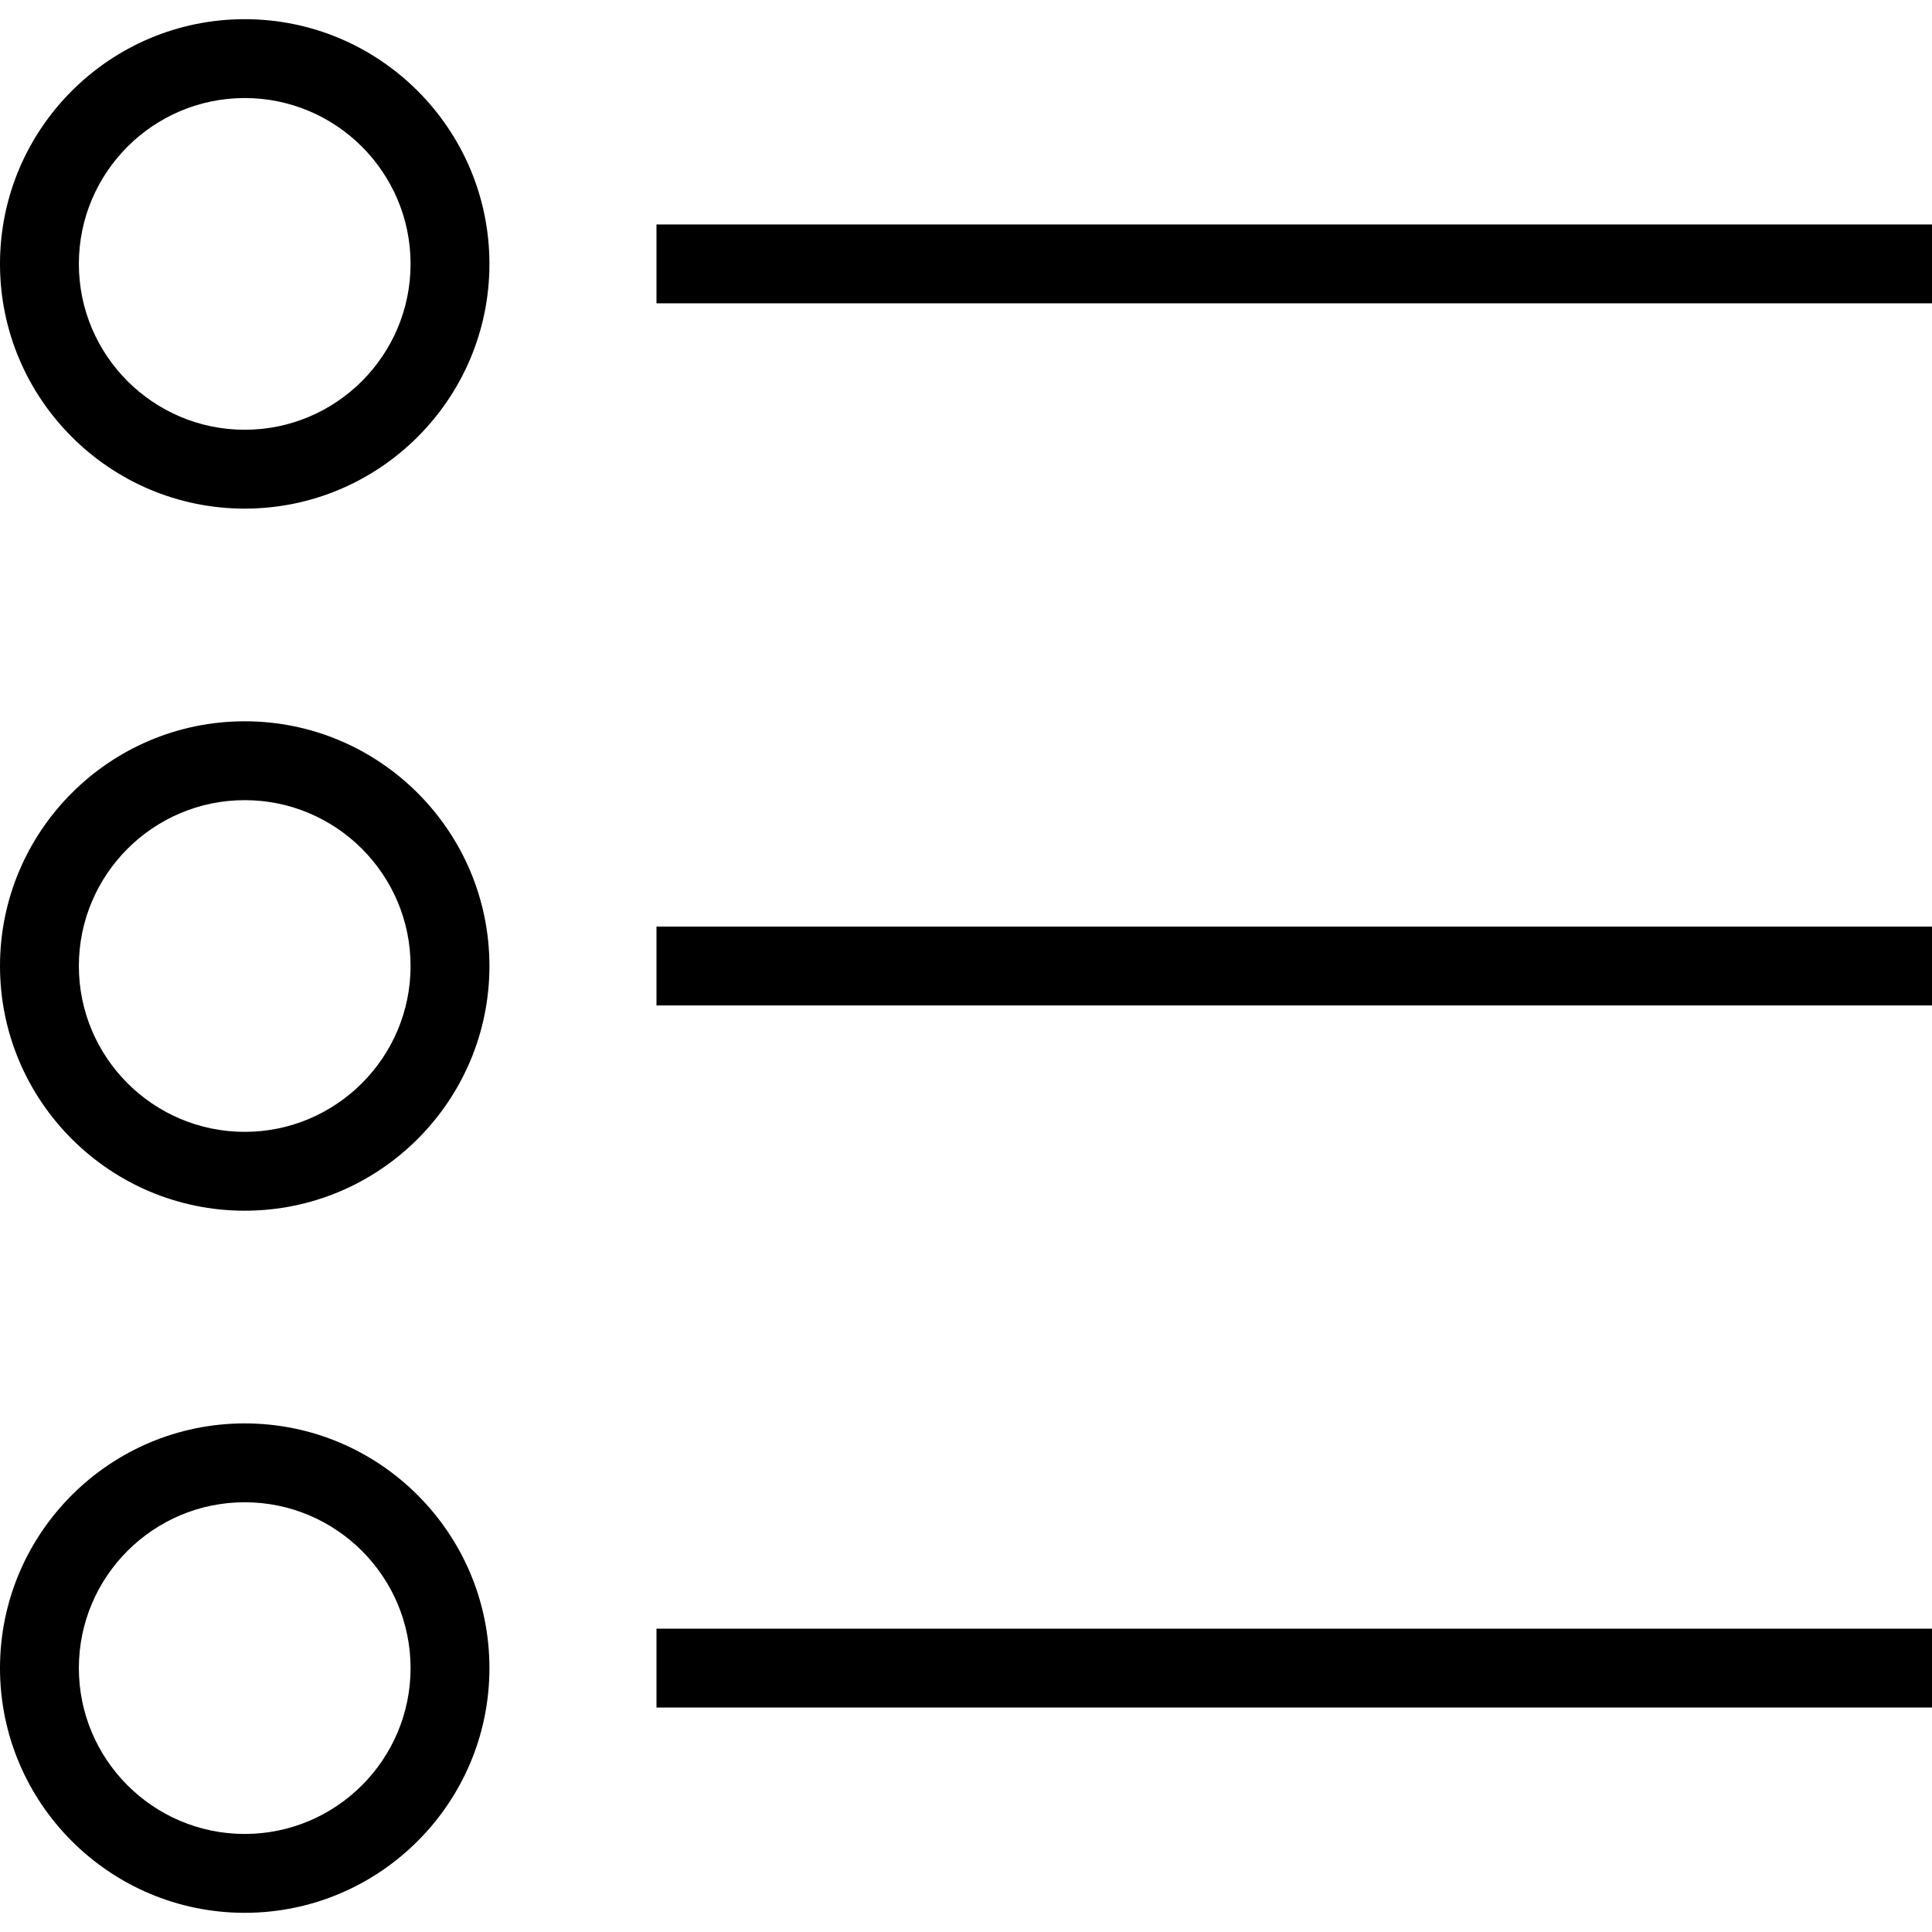 <?xml version="1.0" encoding="UTF-8"?> <!-- Generator: Adobe Illustrator 19.0.0, SVG Export Plug-In . SVG Version: 6.00 Build 0) --> <svg xmlns="http://www.w3.org/2000/svg" xmlns:xlink="http://www.w3.org/1999/xlink" id="Layer_1" x="0px" y="0px" viewBox="0 0 482.462 482.462" style="enable-background:new 0 0 482.462 482.462;" xml:space="preserve"> <g> <g> <path d="M61.111,4.791C27.413,4.791,0,32.204,0,65.901c0,33.697,27.413,61.111,61.111,61.111 c33.697,0,61.111-27.413,61.111-61.111C122.221,32.204,94.808,4.791,61.111,4.791z M61.111,107.32 c-22.837,0-41.418-18.582-41.418-41.418s18.582-41.418,41.418-41.418s41.418,18.582,41.418,41.418S83.947,107.32,61.111,107.32z"></path> </g> </g> <g> <g> <rect x="163.938" y="56.054" width="318.523" height="19.692"></rect> </g> </g> <g> <g> <path d="M61.111,180.123C27.413,180.123,0,207.536,0,241.233c0,33.692,27.413,61.106,61.111,61.106 c33.697,0,61.111-27.414,61.111-61.106C122.221,207.536,94.808,180.123,61.111,180.123z M61.111,282.647 c-22.837,0-41.418-18.577-41.418-41.413c0-22.837,18.582-41.418,41.418-41.418s41.418,18.582,41.418,41.418 C102.529,264.07,83.947,282.647,61.111,282.647z"></path> </g> </g> <g> <g> <rect x="163.938" y="231.385" width="318.523" height="19.692"></rect> </g> </g> <g> <g> <path d="M61.111,355.454C27.413,355.454,0,382.868,0,416.56c0,33.697,27.413,61.111,61.111,61.111 c33.697,0,61.111-27.413,61.111-61.111C122.221,382.868,94.808,355.454,61.111,355.454z M61.111,457.978 c-22.837,0-41.418-18.582-41.418-41.418s18.582-41.413,41.418-41.413s41.418,18.577,41.418,41.413S83.947,457.978,61.111,457.978z "></path> </g> </g> <g> <g> <rect x="163.938" y="406.715" width="318.523" height="19.692"></rect> </g> </g> <g> </g> <g> </g> <g> </g> <g> </g> <g> </g> <g> </g> <g> </g> <g> </g> <g> </g> <g> </g> <g> </g> <g> </g> <g> </g> <g> </g> <g> </g> </svg> 